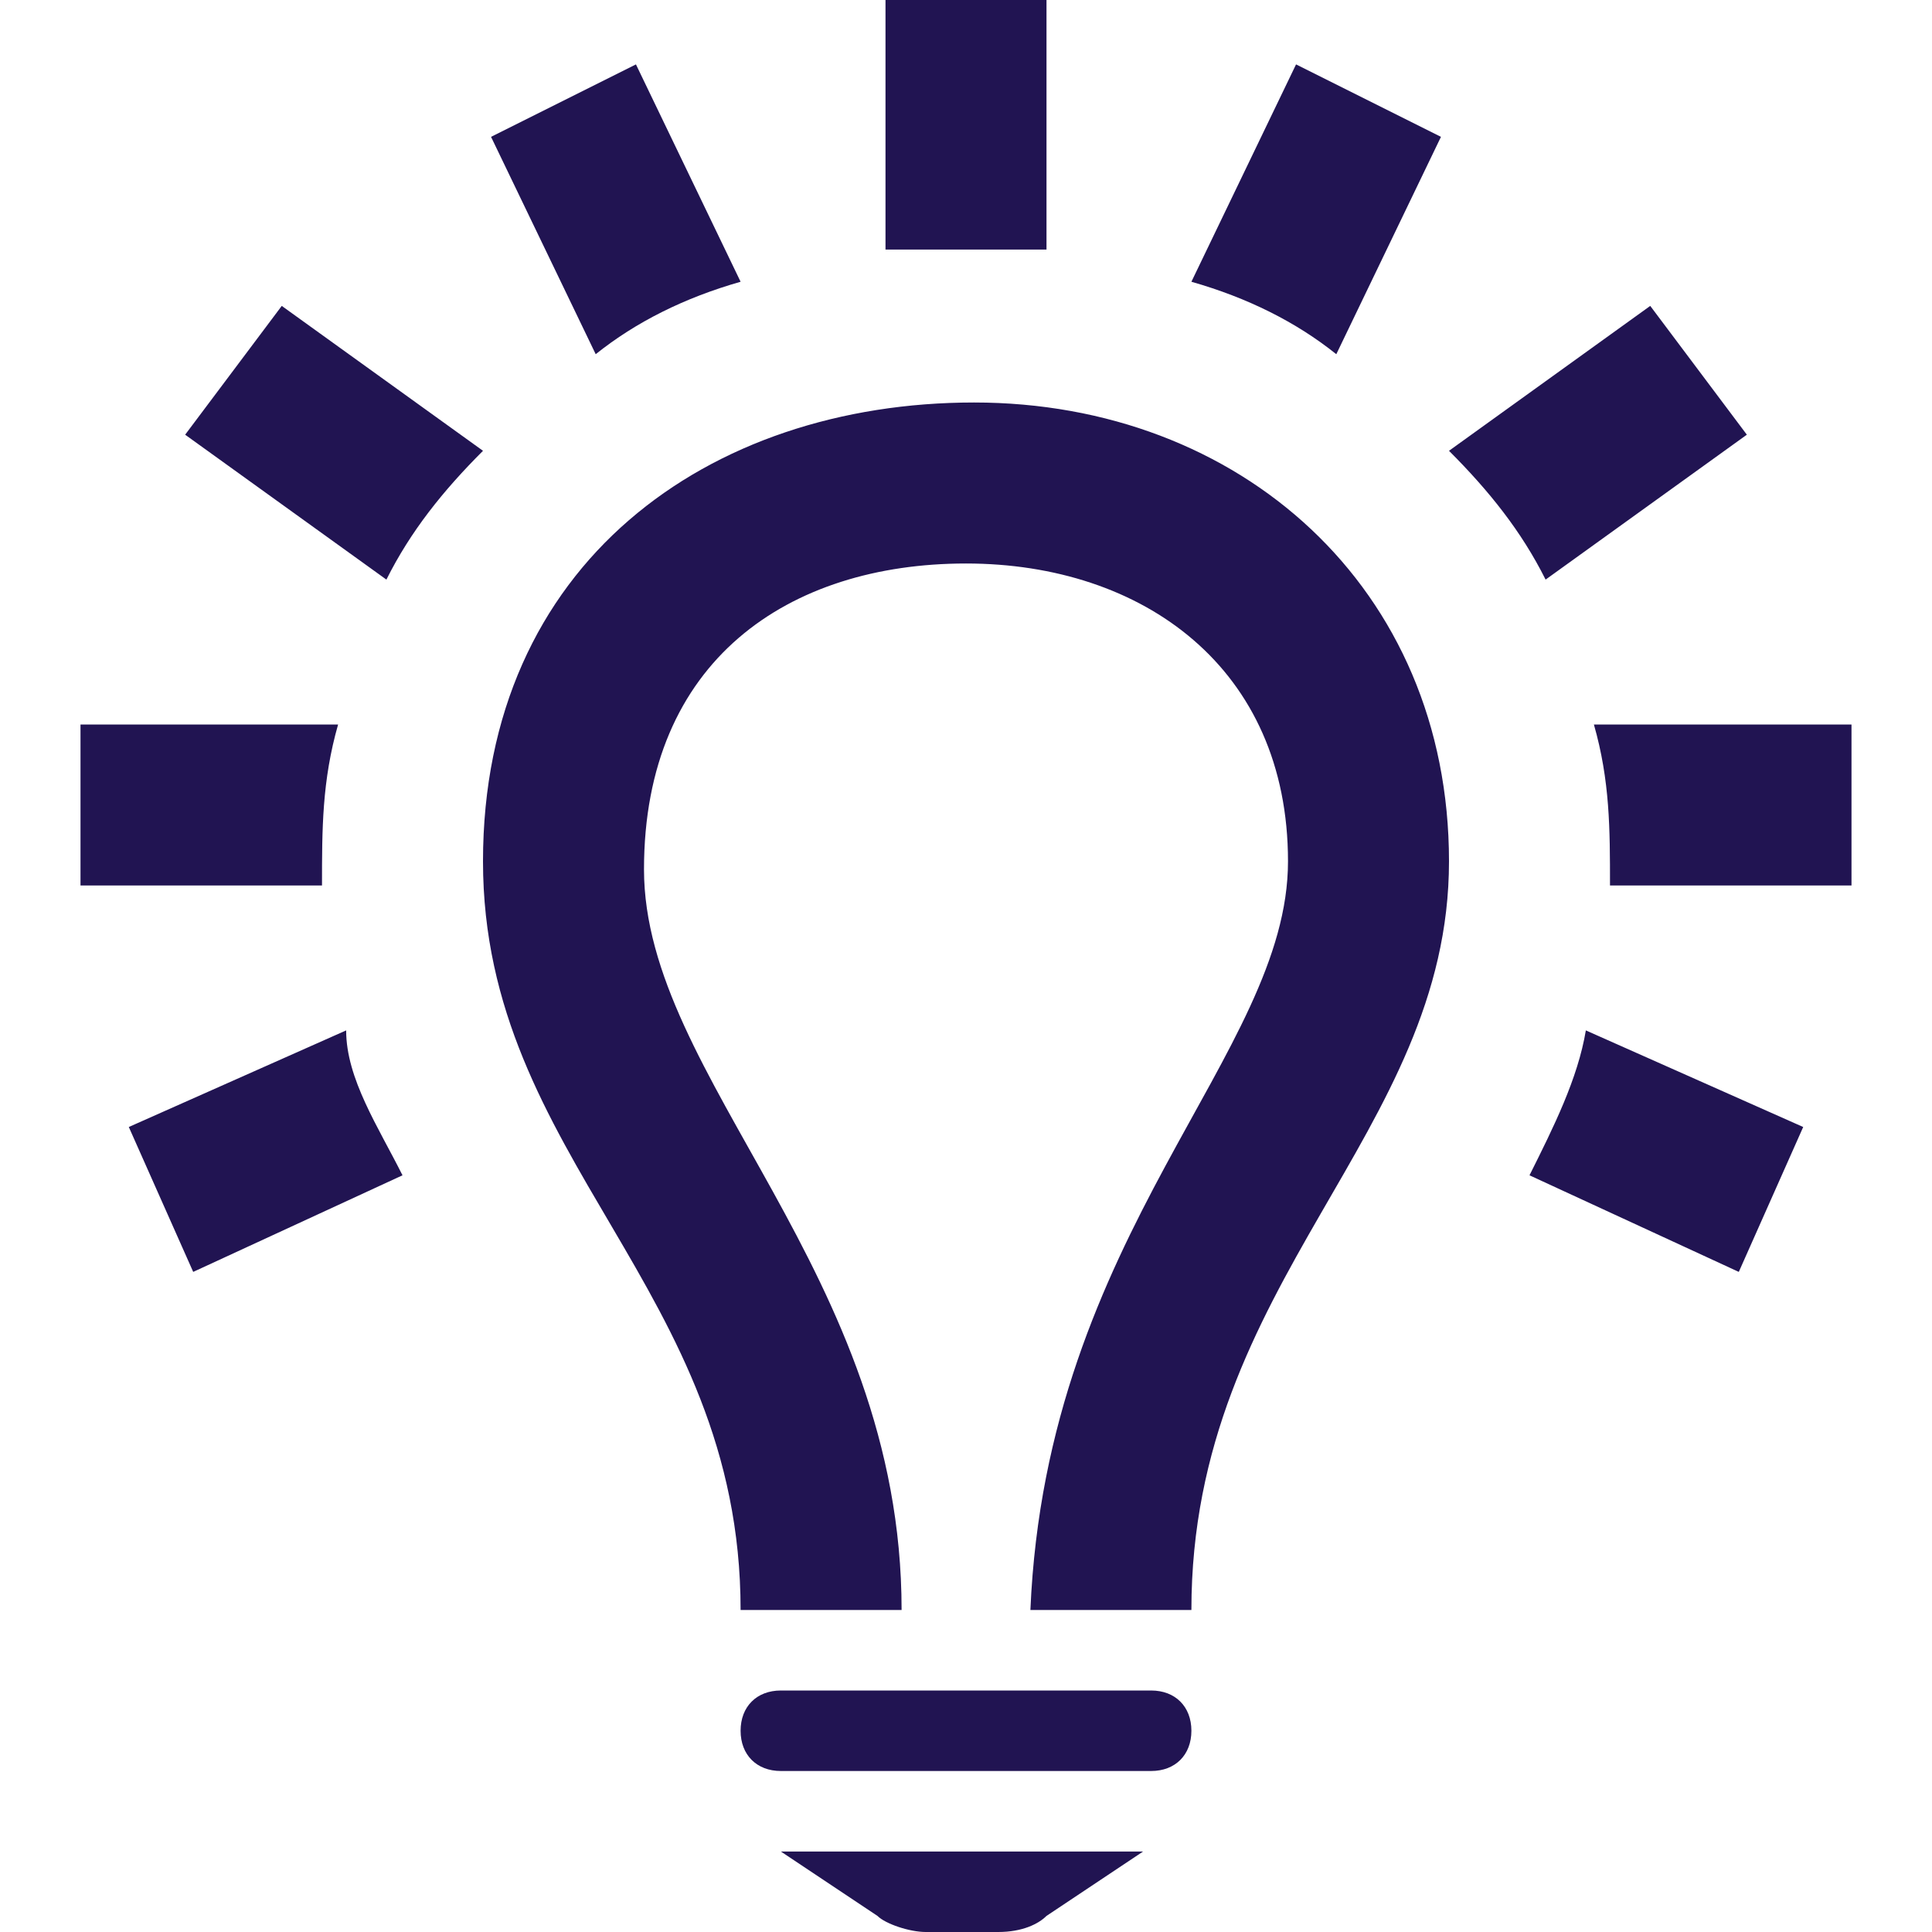 <?xml version="1.0" encoding="UTF-8"?>
<svg id="Ebene_1" xmlns="http://www.w3.org/2000/svg" version="1.1" viewBox="0 0 24 24">
  <!-- Generator: Adobe Illustrator 29.1.0, SVG Export Plug-In . SVG Version: 2.1.0 Build 142)  -->
  <defs>
    <style>
      .st0 {
        fill: #211452;
        fill-rule: evenodd;
      }
    </style>
  </defs>
  <path class="st0" d="M12.4,24h-.9c-.2,0-.5-.1-.6-.2l-1.2-.8h4.5l-1.2.8c-.1.1-.3.2-.6.2ZM14.3,22h-4.6c-.3,0-.5-.2-.5-.5s.2-.5.5-.5h4.6c.3,0,.5.2.5.5,0,.3-.2.5-.5.5ZM12.8,20c.2-4.7,3.2-6.9,3.2-9.3s-1.8-3.7-4-3.7-4,1.2-4,3.8,3.2,5,3.2,9.2h-2c0-4-3.2-5.6-3.2-9.3s2.8-5.7,6.1-5.7c3.3,0,5.9,2.3,5.9,5.7s-3.2,5.2-3.2,9.3h-2ZM19.7,12.8l2.7,1.2-.8,1.8-2.6-1.2c.3-.6.6-1.2.7-1.8ZM4.3,12.8c0,.6.4,1.2.7,1.8l-2.6,1.2-.8-1.8,2.7-1.2ZM23,11h-3c0-.7,0-1.3-.2-2h3.2v2ZM4,11H1v-2h3.2c-.2.7-.2,1.3-.2,2h0ZM18,5.6l2.5-1.8,1.2,1.6-2.5,1.8c-.3-.6-.7-1.1-1.2-1.6ZM6,5.6c-.5.5-.9,1-1.2,1.6l-2.5-1.8,1.2-1.6,2.5,1.8ZM14.8,3.5l1.3-2.7,1.8.9-1.3,2.7c-.5-.4-1.1-.7-1.8-.9ZM9.2,3.5c-.7.2-1.3.5-1.8.9l-1.3-2.7,1.8-.9,1.3,2.7ZM13,3.1c-.7,0-1.3,0-2,0V0h2v3.1Z"/>
</svg>